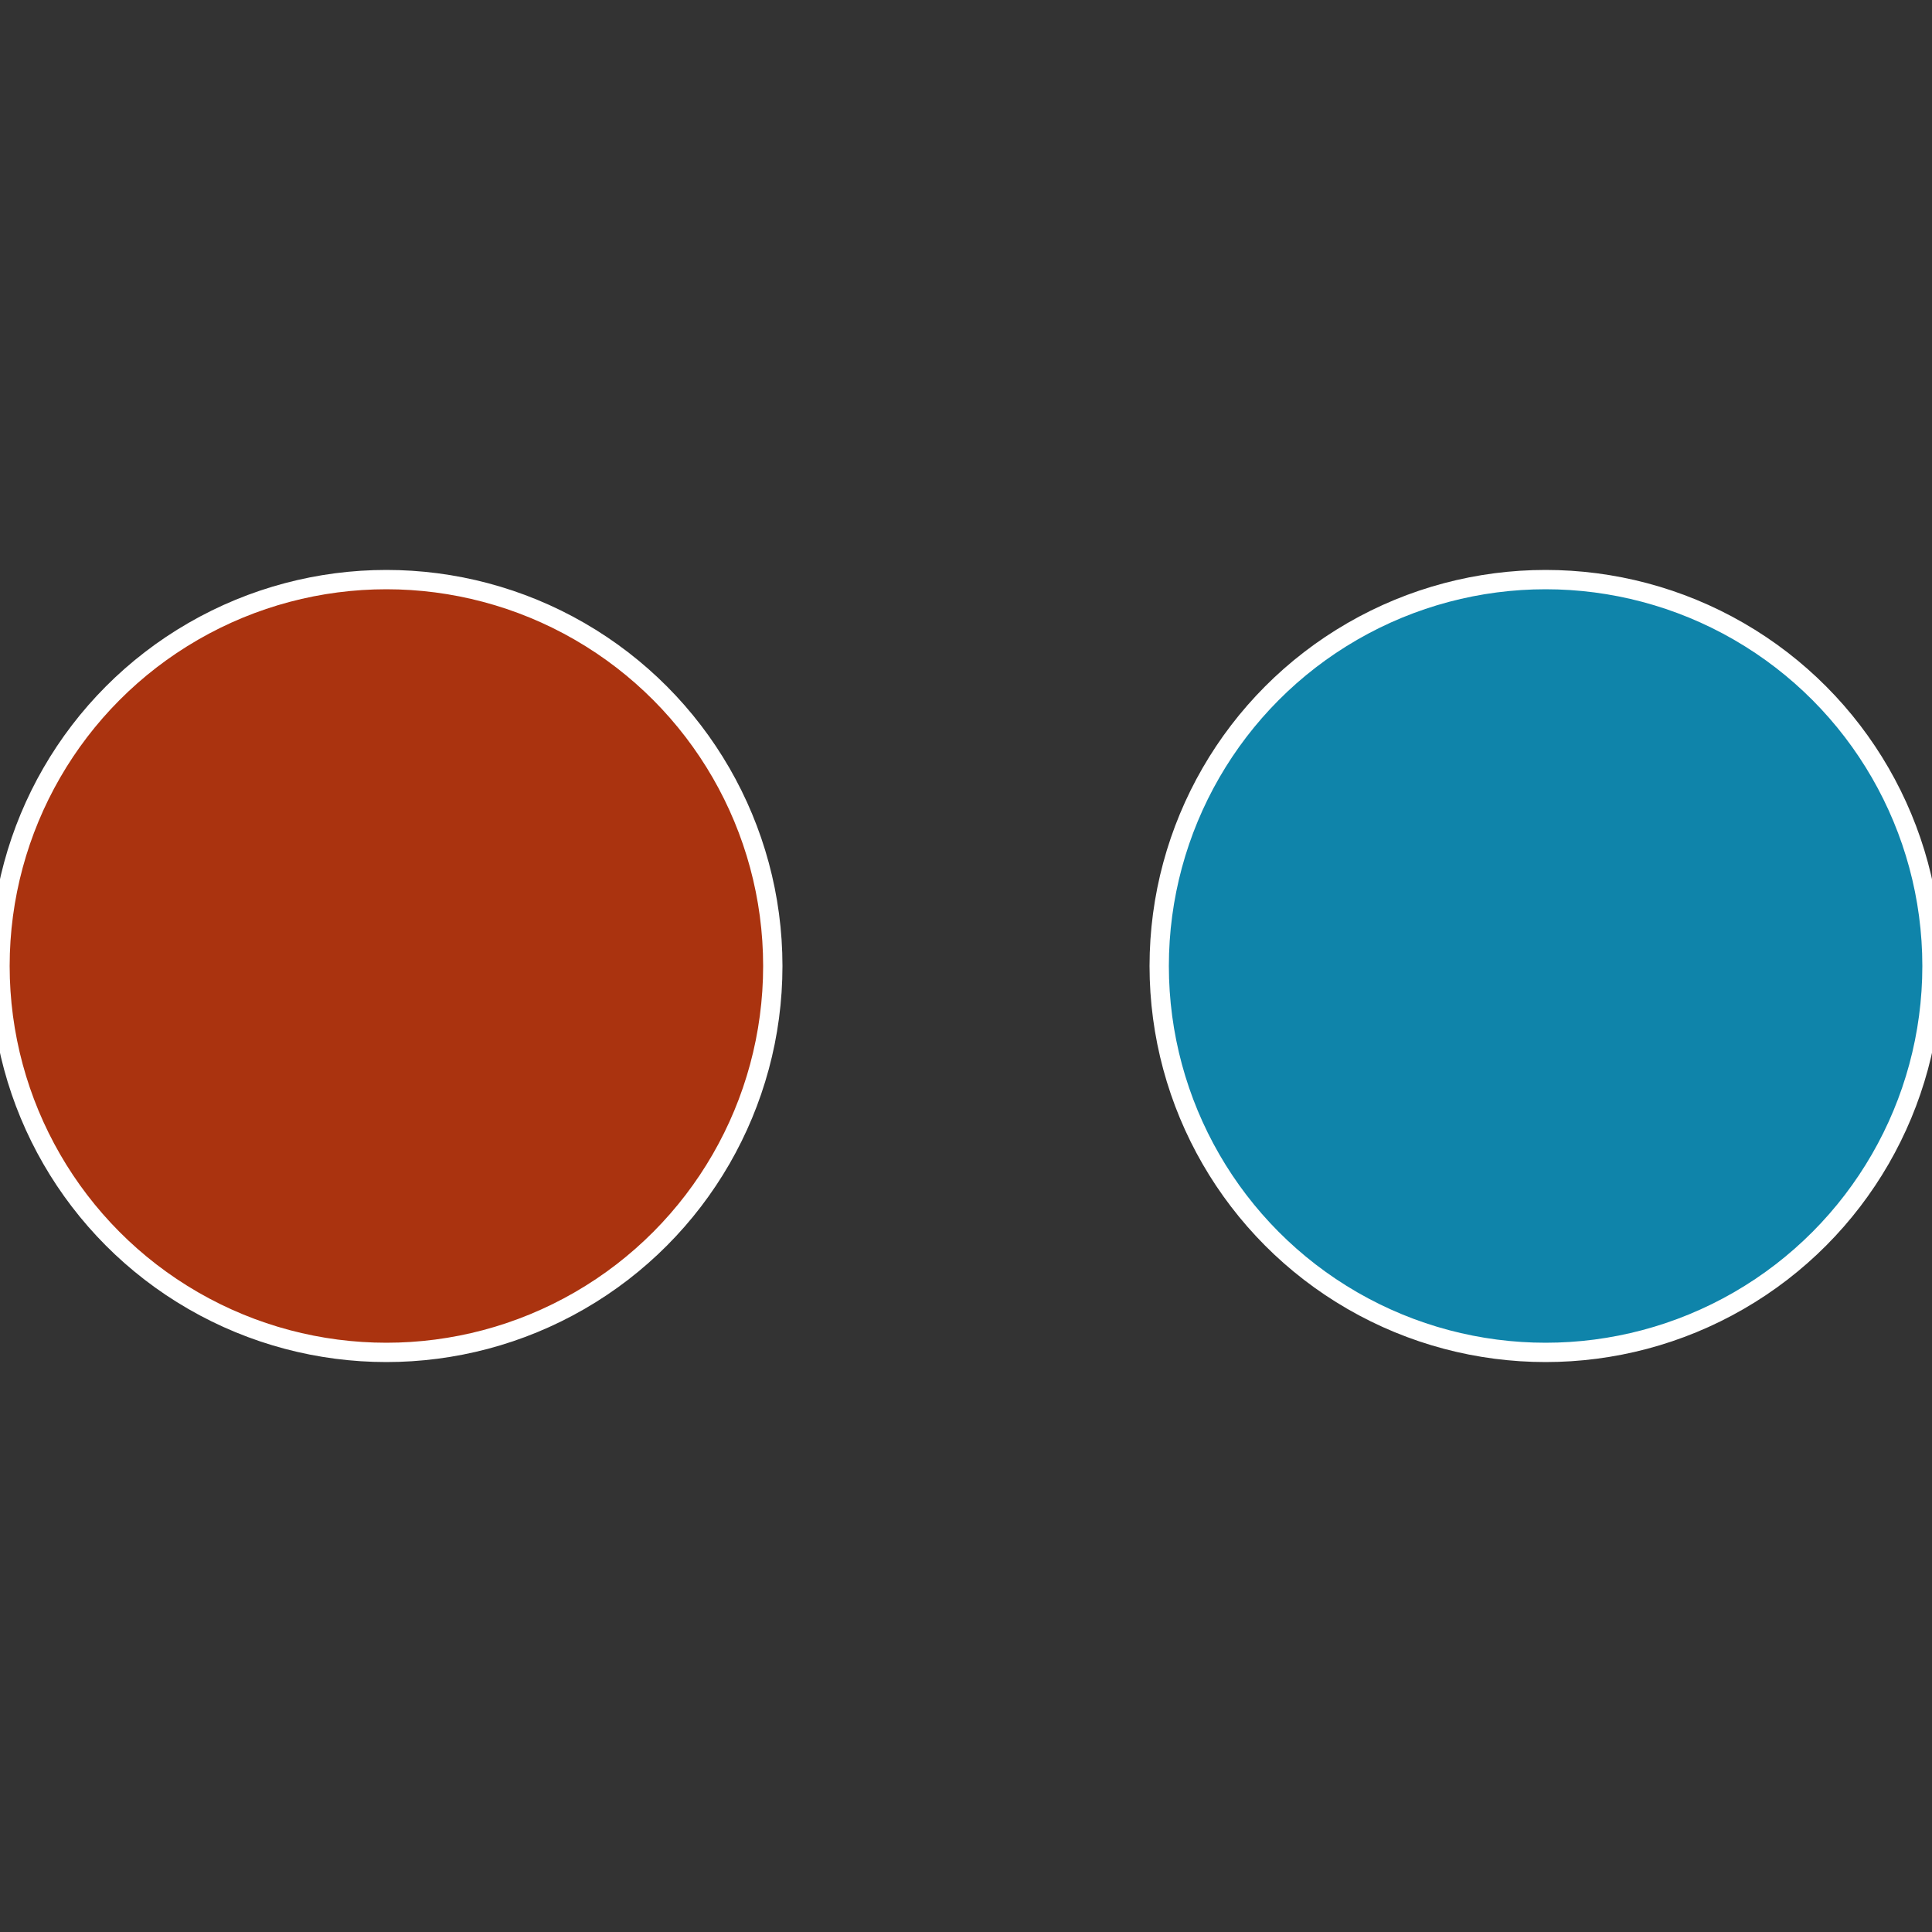 <?xml version="1.0" standalone="no"?>
<svg width="500" height="500" viewBox="-1 -1 2 2" xmlns="http://www.w3.org/2000/svg">
 
                <rect x="-1" y="-1" width="2" height="2" fill="#333333" stroke="none"/>
 
                <circle cx="0.6" cy="0" r="0.4" fill="#0f84aa" stroke="#fff" stroke-width="1%" />
             
                <circle cx="-0.6" cy="7.3478807948841E-17" r="0.4" fill="#aa330f" stroke="#fff" stroke-width="1%" />
            </svg>
